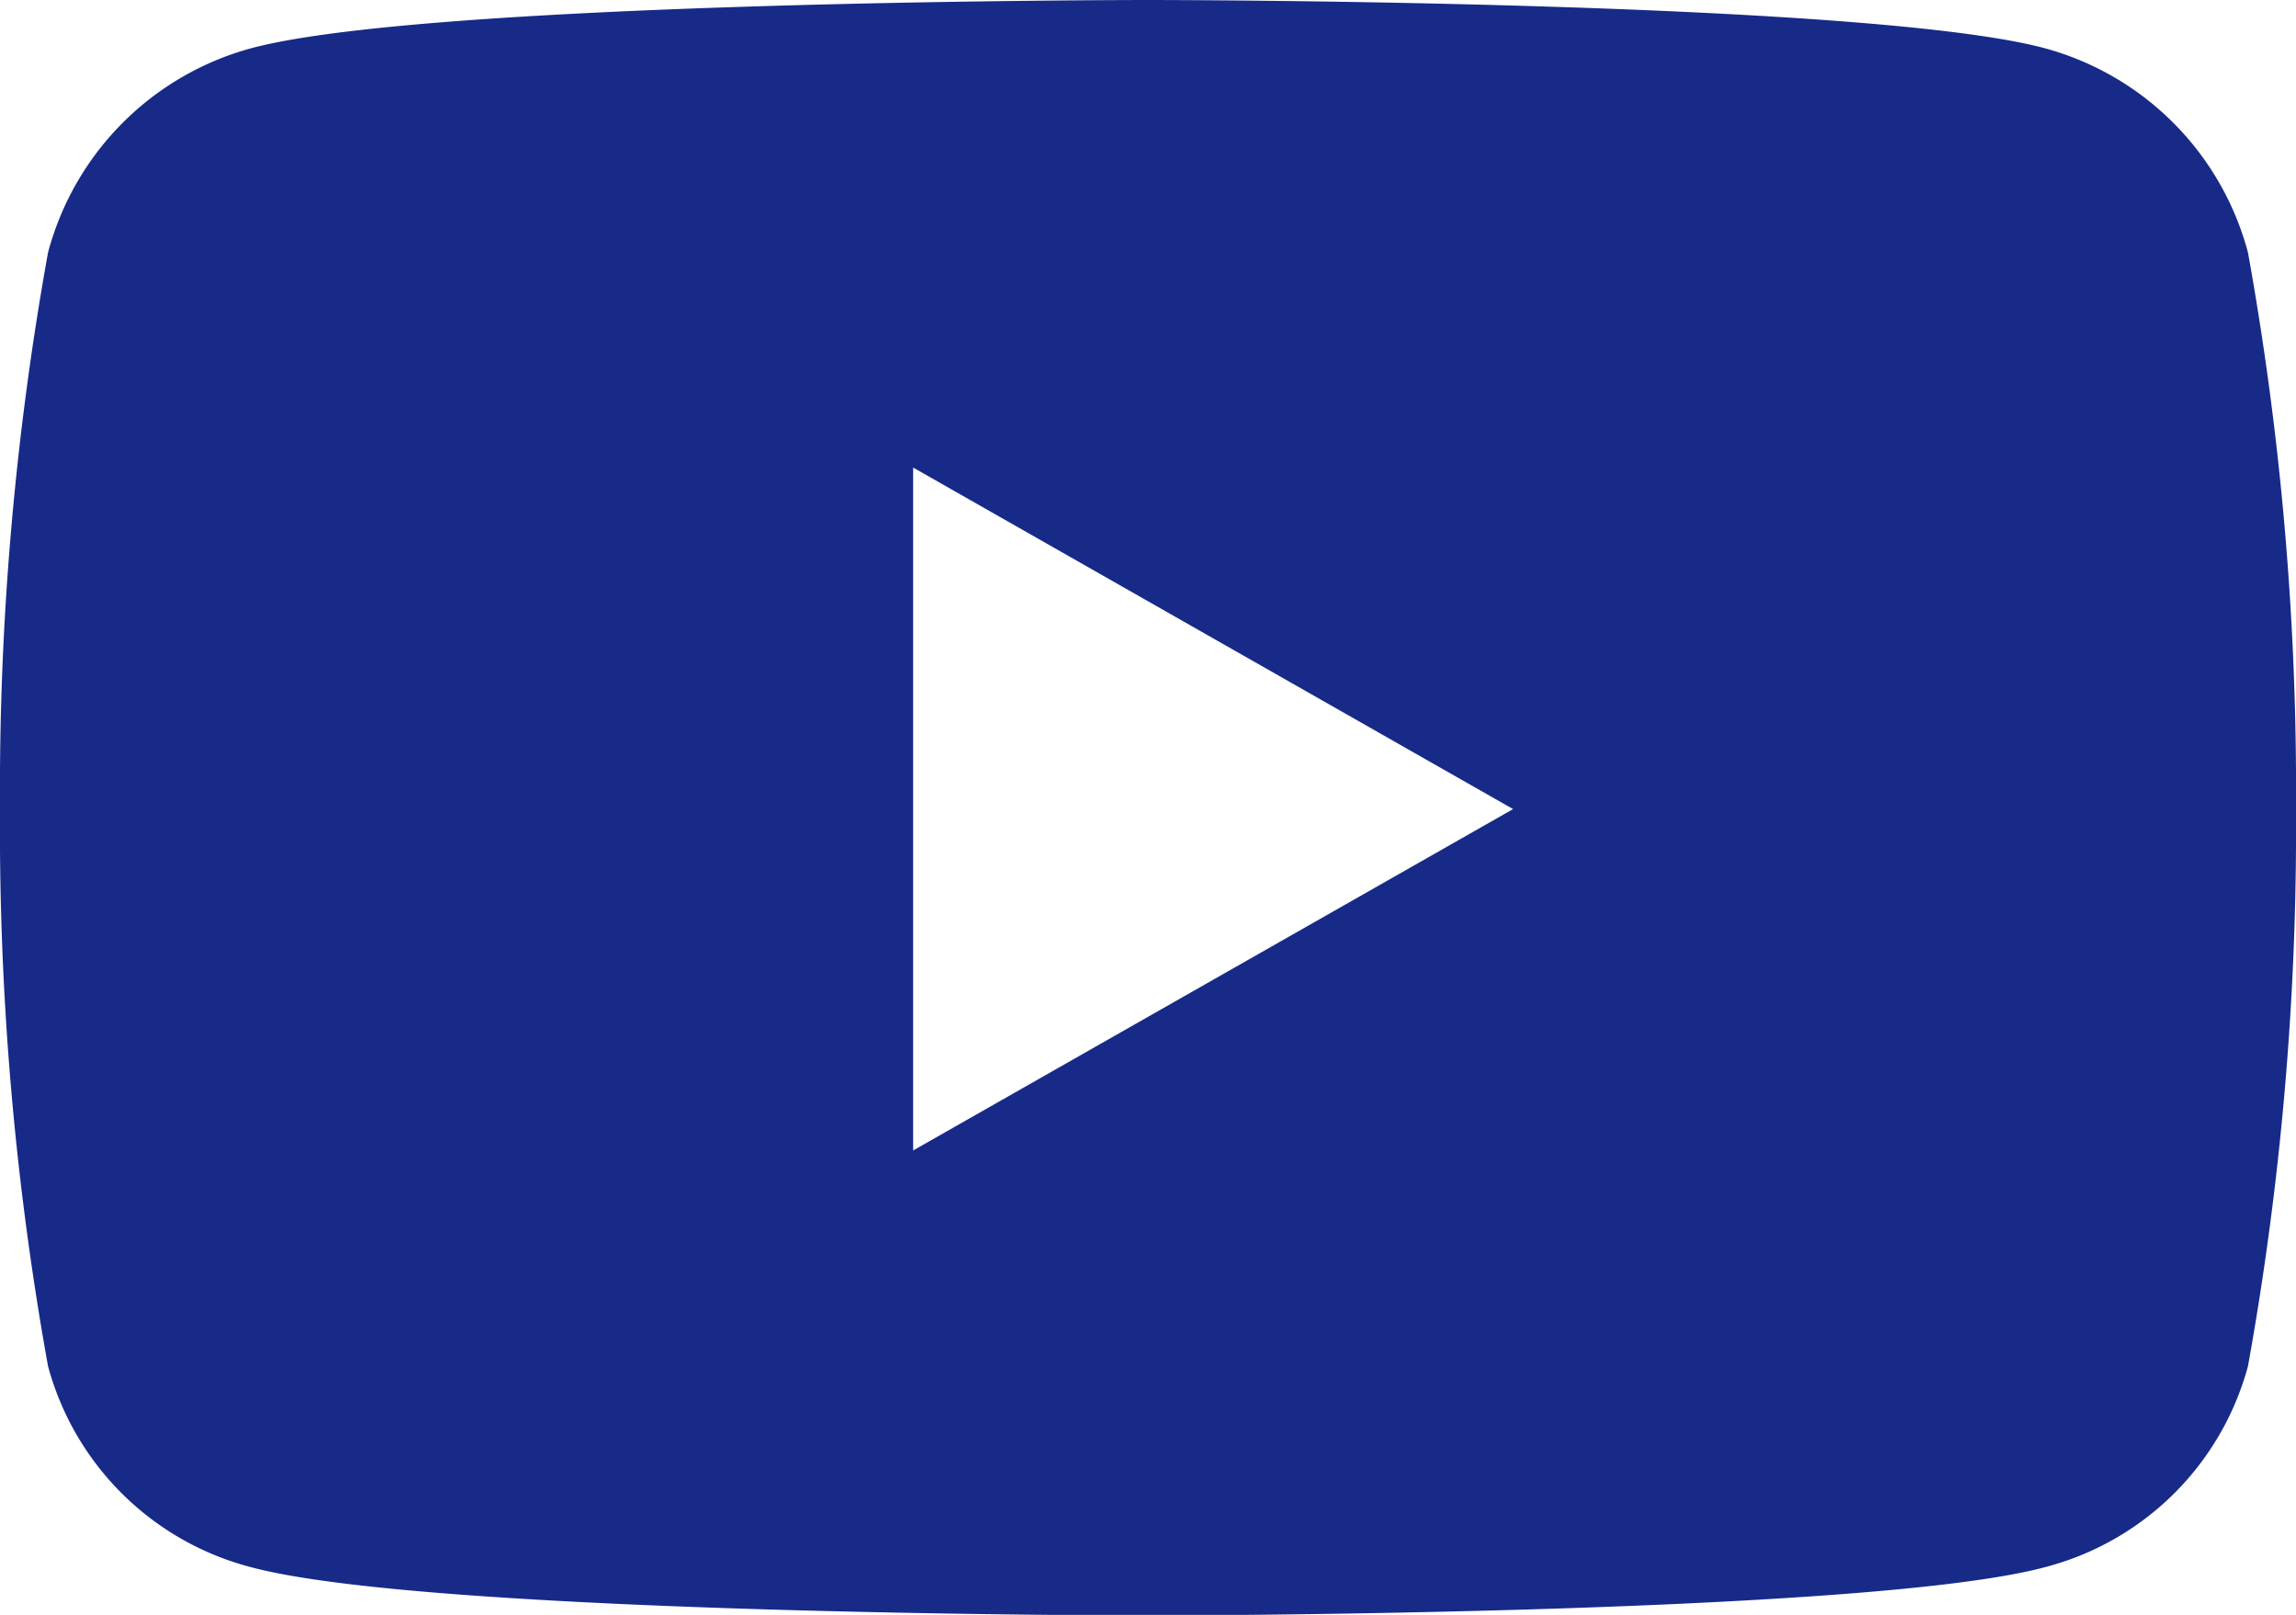 <svg xmlns="http://www.w3.org/2000/svg" width="33.004" height="23.207"><path d="M32.314 3.631A4.147 4.147 0 0029.396.694C26.822 0 16.502 0 16.502 0S6.181 0 3.608.694A4.147 4.147 0 00.69 3.631a43.506 43.506 0 00-.69 8 43.506 43.506 0 00.69 8 4.085 4.085 0 002.918 2.89c2.574.694 12.894.694 12.894.694s10.321 0 12.894-.694a4.085 4.085 0 002.918-2.89 43.506 43.506 0 00.69-8 43.505 43.505 0 00-.69-8zm-19.188 12.9V6.719l8.624 4.908-8.626 4.907z" fill="#172a88"/></svg>